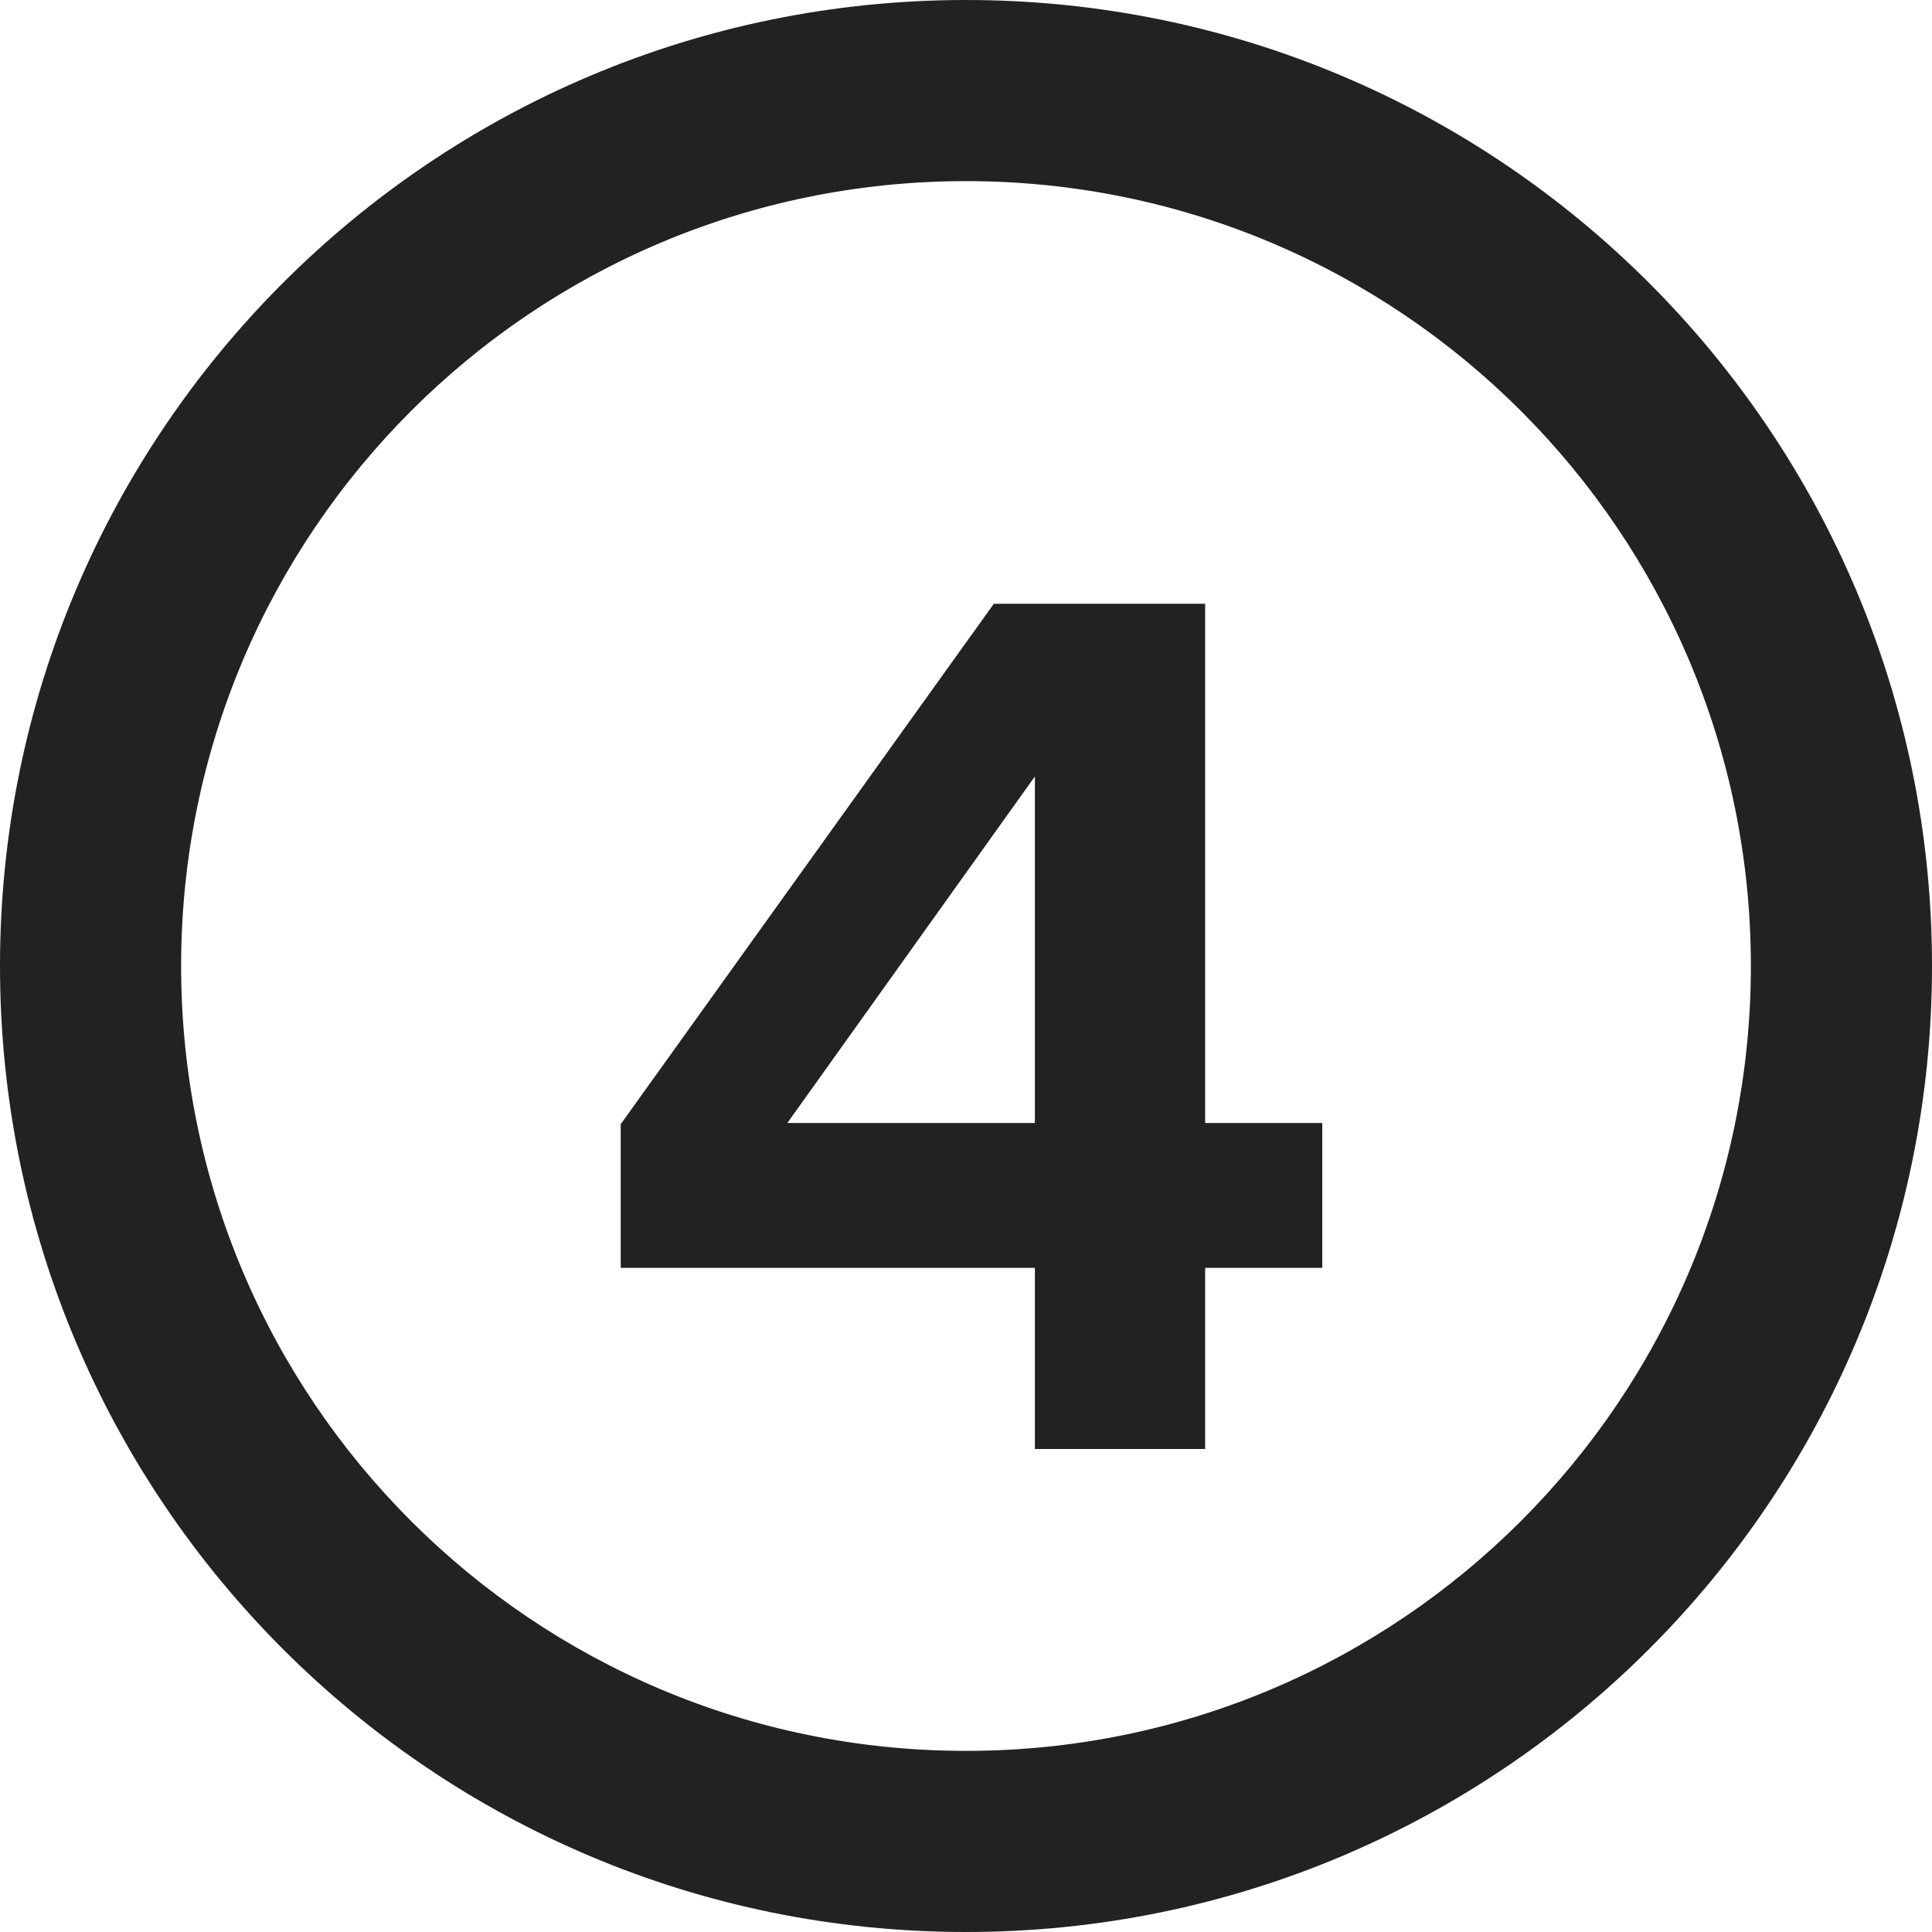 <svg width="32" height="32" viewBox="0 0 32 32" fill="none" xmlns="http://www.w3.org/2000/svg">
  <path
    d="M29 16C29 8.82 23.18 3 16 3C8.82 3 3 8.82 3 16C3 23.18 8.82 29 16 29V32C7.163 32 0 24.837 0 16C0 7.163 7.163 0 16 0C24.837 0 32 7.163 32 16C32 24.837 24.837 32 16 32V29C23.18 29 29 23.18 29 16Z"
    fill="#222222" />
  <path
    d="M10.281 21V18.62L16.461 10H19.961V18.6H21.901V21H19.961V24H17.141V21H10.281ZM17.141 12.86L13.041 18.6H17.141V12.86Z"
    fill="#222222" />
</svg>
